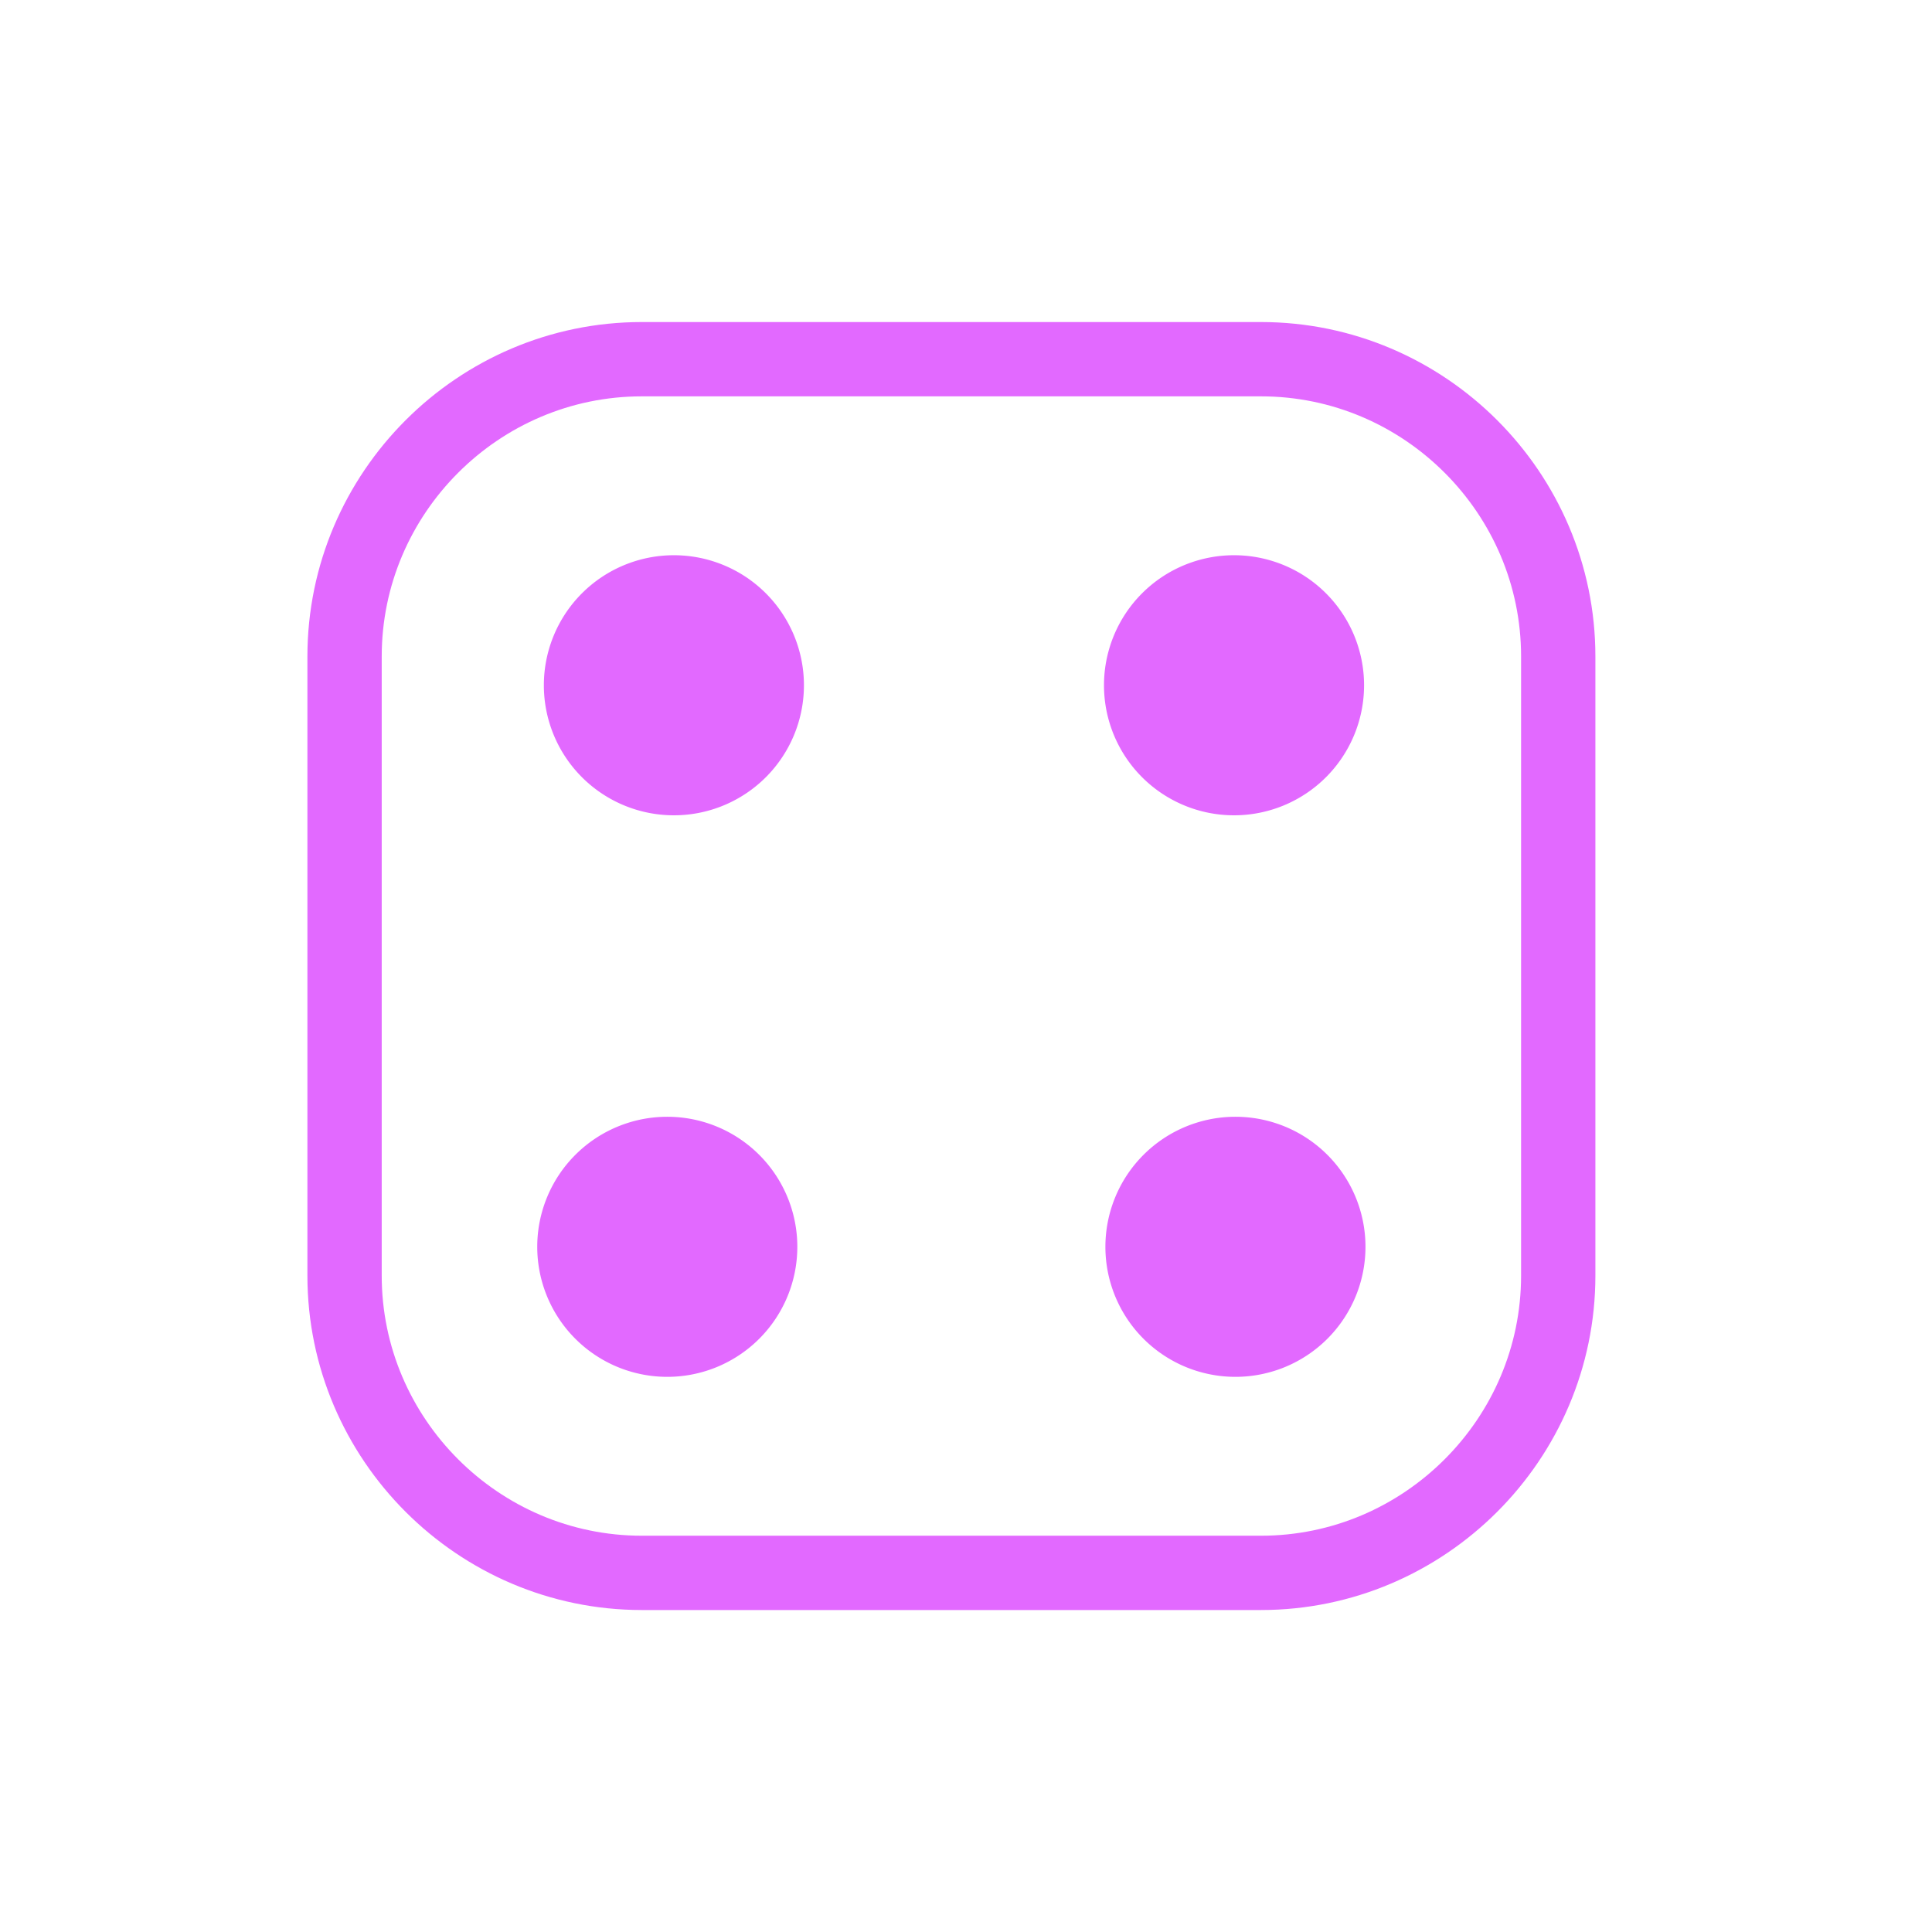 <svg xmlns="http://www.w3.org/2000/svg" width="26" height="26" viewBox="0 0 26 26">
    <g fill="none" fill-rule="evenodd">
        <path fill="#FFF" fill-opacity="0" d="M0 26h26V0H0z"/>
        <path stroke="#E269FF" d="M16.97 21.167H8.637c-2.2 0-4-1.8-4-4V8.834c0-2.201 1.8-4 4-4h8.333c2.2 0 4 1.799 4 4v8.333c0 2.2-1.8 4-4 4z"/>
        <path fill="#E269FF" d="M16.607 7.472a1.75 1.75 0 1 1 0 3.5 1.75 1.75 0 0 1 0-3.5M16.626 15.029a1.75 1.75 0 1 1 0 3.5 1.75 1.75 0 0 1 0-3.5M8.98 15.029a1.75 1.75 0 1 1 0 3.5 1.75 1.75 0 0 1 0-3.5M9.069 7.472a1.75 1.75 0 1 1 0 3.5 1.75 1.75 0 0 1 0-3.5"/>
    </g>
</svg>